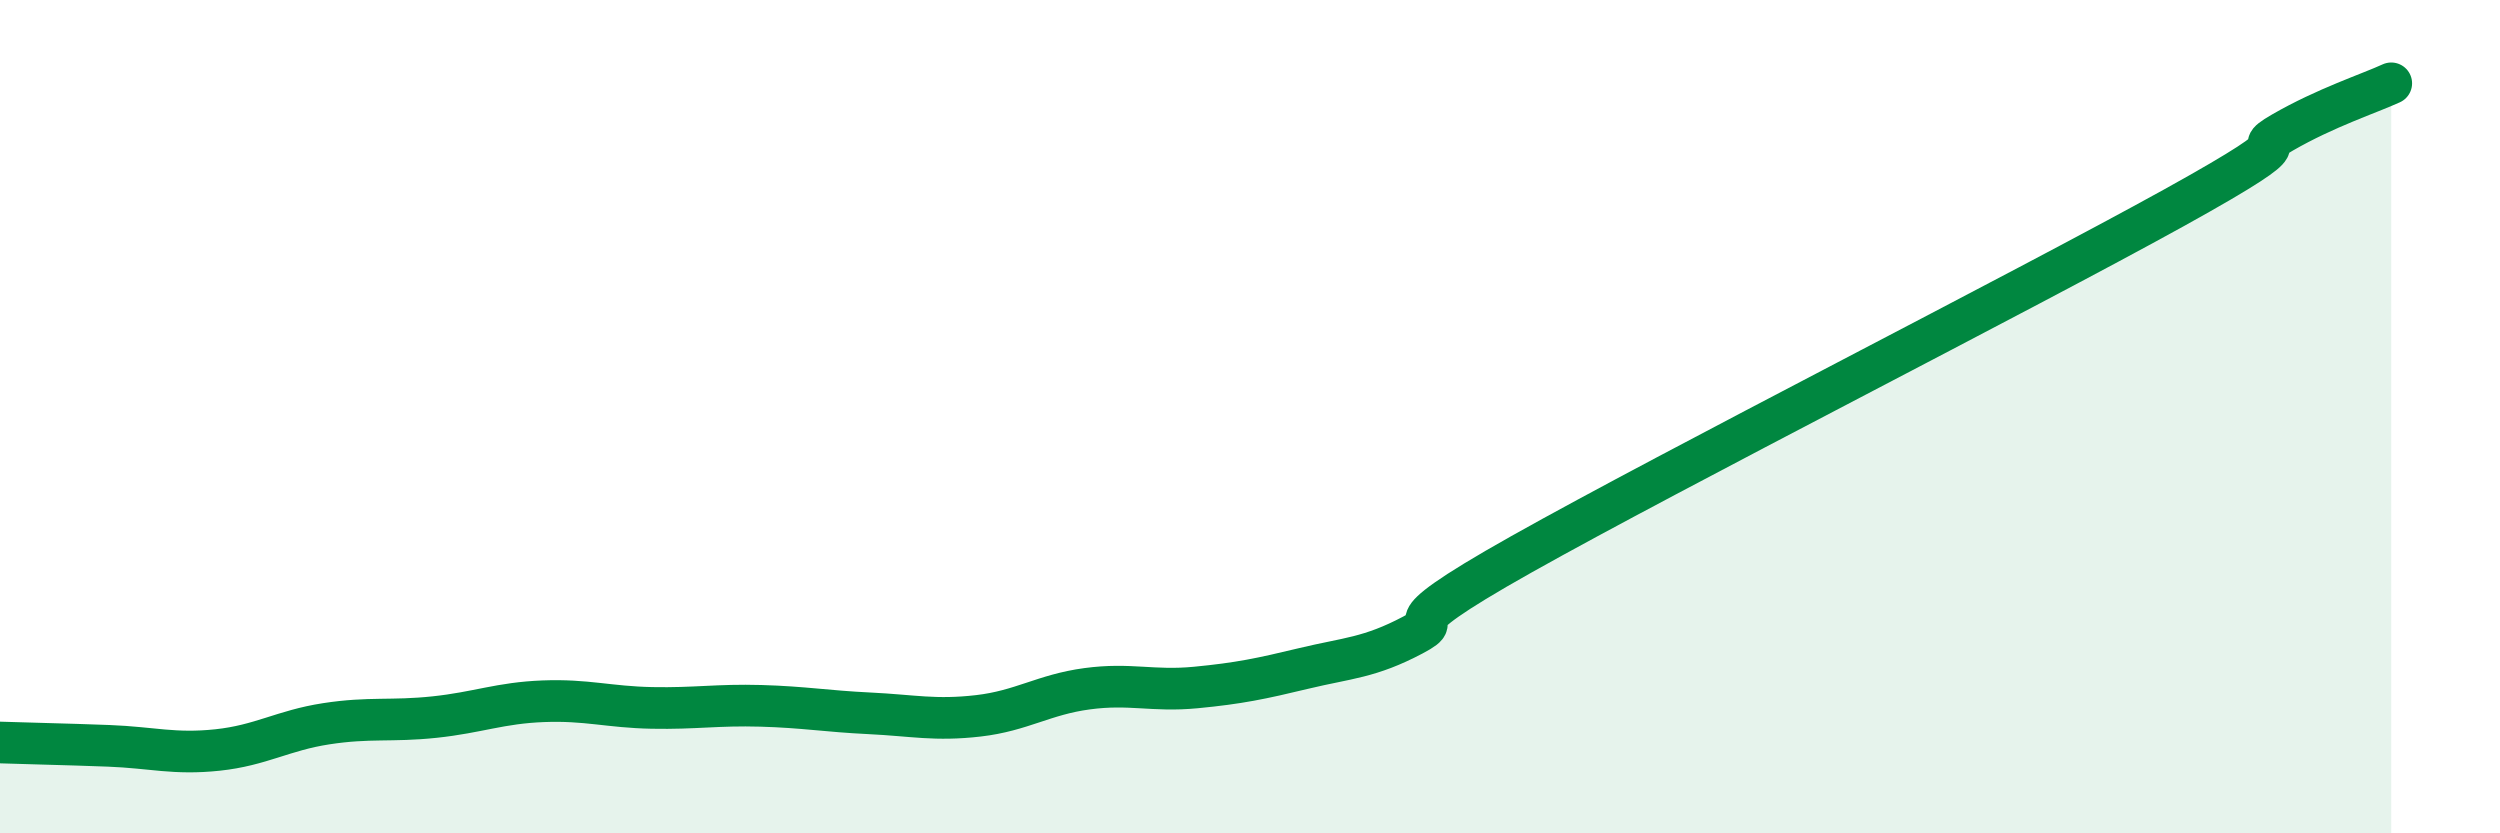 
    <svg width="60" height="20" viewBox="0 0 60 20" xmlns="http://www.w3.org/2000/svg">
      <path
        d="M 0,17.82 C 0.52,17.84 1.57,17.86 2.61,17.9 C 3.65,17.94 4.18,18.11 5.22,18 C 6.26,17.89 6.79,17.53 7.83,17.37 C 8.87,17.21 9.39,17.32 10.43,17.21 C 11.47,17.1 12,16.87 13.04,16.83 C 14.08,16.79 14.61,16.97 15.65,16.99 C 16.69,17.01 17.22,16.91 18.26,16.94 C 19.3,16.97 19.83,17.07 20.87,17.12 C 21.91,17.17 22.44,17.3 23.48,17.18 C 24.52,17.06 25.05,16.67 26.09,16.53 C 27.13,16.39 27.66,16.6 28.7,16.5 C 29.74,16.4 30.26,16.29 31.3,16.04 C 32.34,15.79 32.87,15.79 33.91,15.24 C 34.95,14.69 32.87,15.35 36.52,13.3 C 40.17,11.25 48.52,7.01 52.17,4.99 C 55.82,2.97 53.74,3.78 54.78,3.18 C 55.82,2.58 56.87,2.24 57.39,2L57.39 20L0 20Z"
        fill="#008740"
        opacity="0.1"
        stroke-linecap="round"
        stroke-linejoin="round"
      />
      <path
        d="M 0,17.82 C 0.52,17.84 1.57,17.86 2.61,17.9 C 3.65,17.94 4.18,18.11 5.22,18 C 6.26,17.89 6.79,17.53 7.83,17.37 C 8.87,17.21 9.39,17.32 10.43,17.21 C 11.47,17.1 12,16.87 13.04,16.83 C 14.08,16.79 14.61,16.97 15.65,16.99 C 16.69,17.01 17.22,16.91 18.26,16.94 C 19.3,16.97 19.83,17.07 20.87,17.12 C 21.91,17.17 22.44,17.3 23.48,17.18 C 24.52,17.06 25.05,16.67 26.09,16.53 C 27.13,16.39 27.66,16.6 28.7,16.5 C 29.74,16.4 30.26,16.29 31.3,16.04 C 32.34,15.79 32.87,15.79 33.91,15.24 C 34.95,14.69 32.87,15.35 36.52,13.3 C 40.17,11.25 48.52,7.01 52.17,4.99 C 55.82,2.97 53.74,3.78 54.78,3.18 C 55.82,2.58 56.87,2.24 57.39,2"
        stroke="#008740"
        stroke-width="1"
        fill="none"
        stroke-linecap="round"
        stroke-linejoin="round"
      />
    </svg>
  
